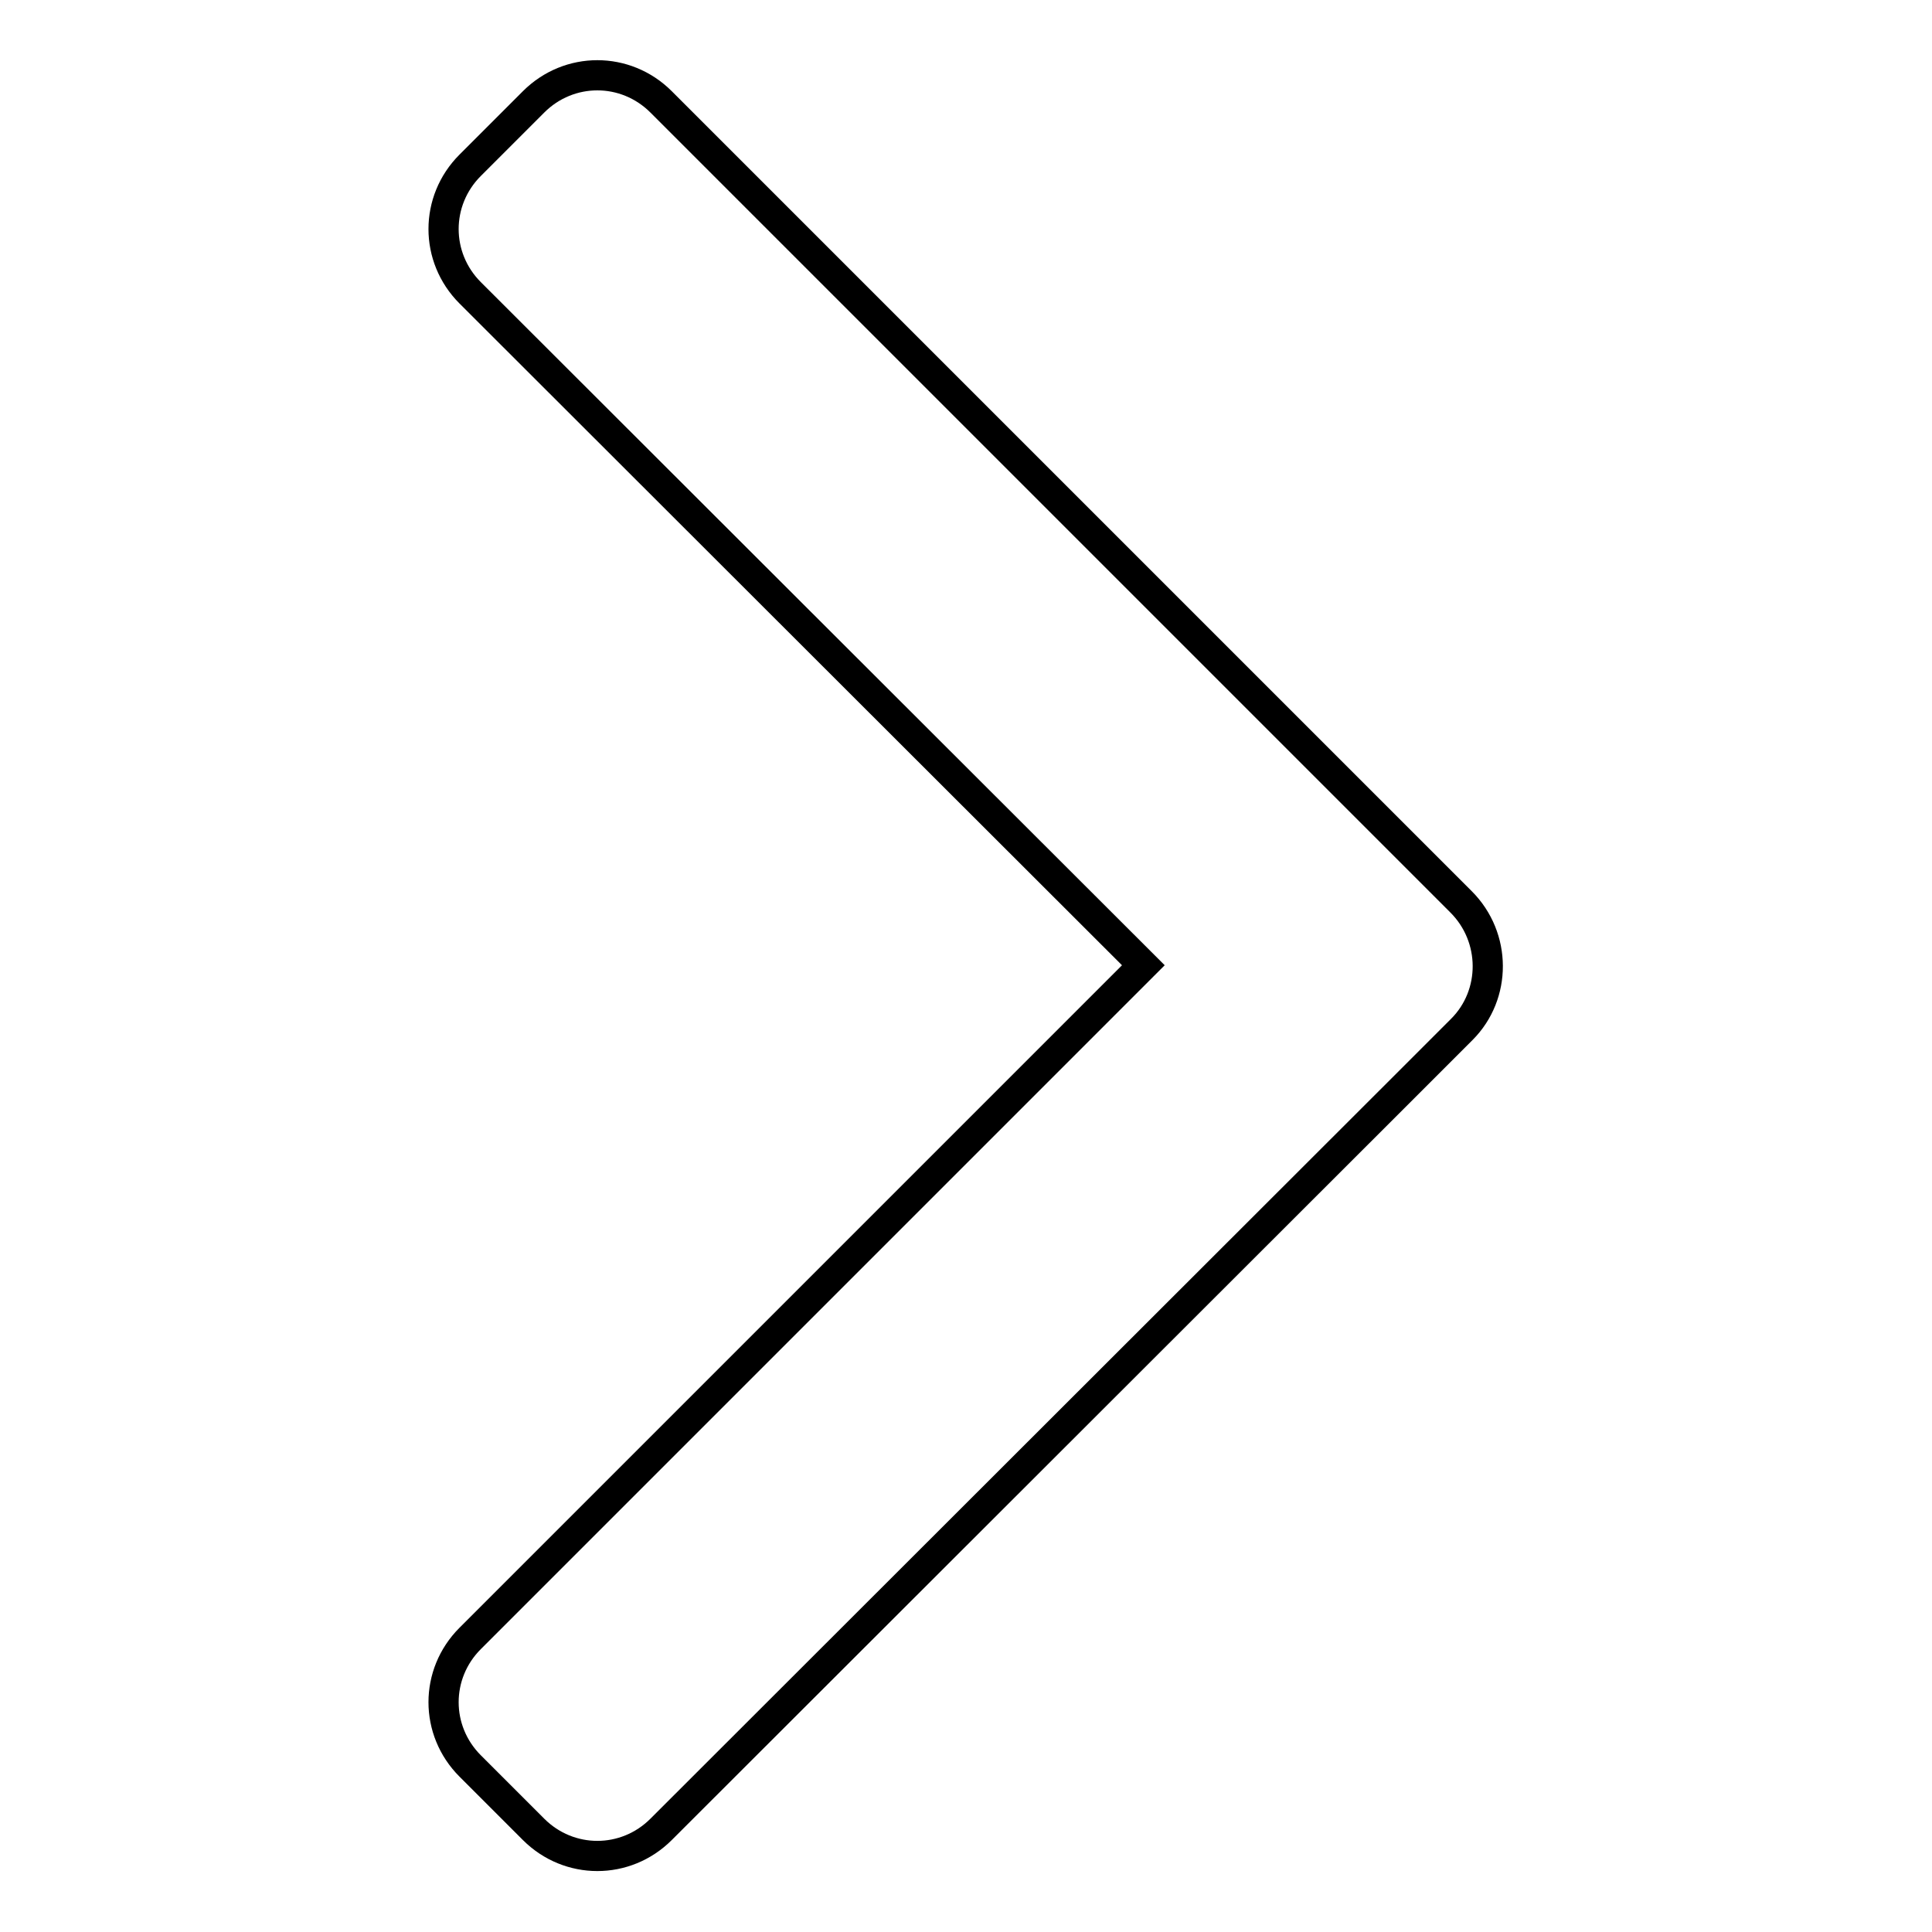 <?xml version="1.0" encoding="utf-8"?>
<!-- Svg Vector Icons : http://www.onlinewebfonts.com/icon -->
<!DOCTYPE svg PUBLIC "-//W3C//DTD SVG 1.1//EN" "http://www.w3.org/Graphics/SVG/1.1/DTD/svg11.dtd">
<svg version="1.1" xmlns="http://www.w3.org/2000/svg" xmlns:xlink="http://www.w3.org/1999/xlink" x="0px" y="0px" viewBox="0 0 256 256" enable-background="new 0 0 256 256" xml:space="preserve">
<g> <path stroke-width="4" fill-opacity="0" stroke="#000000"  d="M193.7,136.4l-8.4,8.4l-97.7,97.6c-4.7,4.7-12.2,4.7-16.9,0l-8.4-8.4c-4.7-4.7-4.7-12.2,0-16.9c0,0,0,0,0,0 l89.2-89.2L62.3,38.8c-4.7-4.7-4.7-12.2,0-16.9l8.4-8.4c4.7-4.7,12.2-4.7,16.9,0l97.6,97.6l8.4,8.4 C198.3,124.2,198.3,131.8,193.7,136.4C193.7,136.4,193.7,136.4,193.7,136.4L193.7,136.4z"/></g>
</svg>